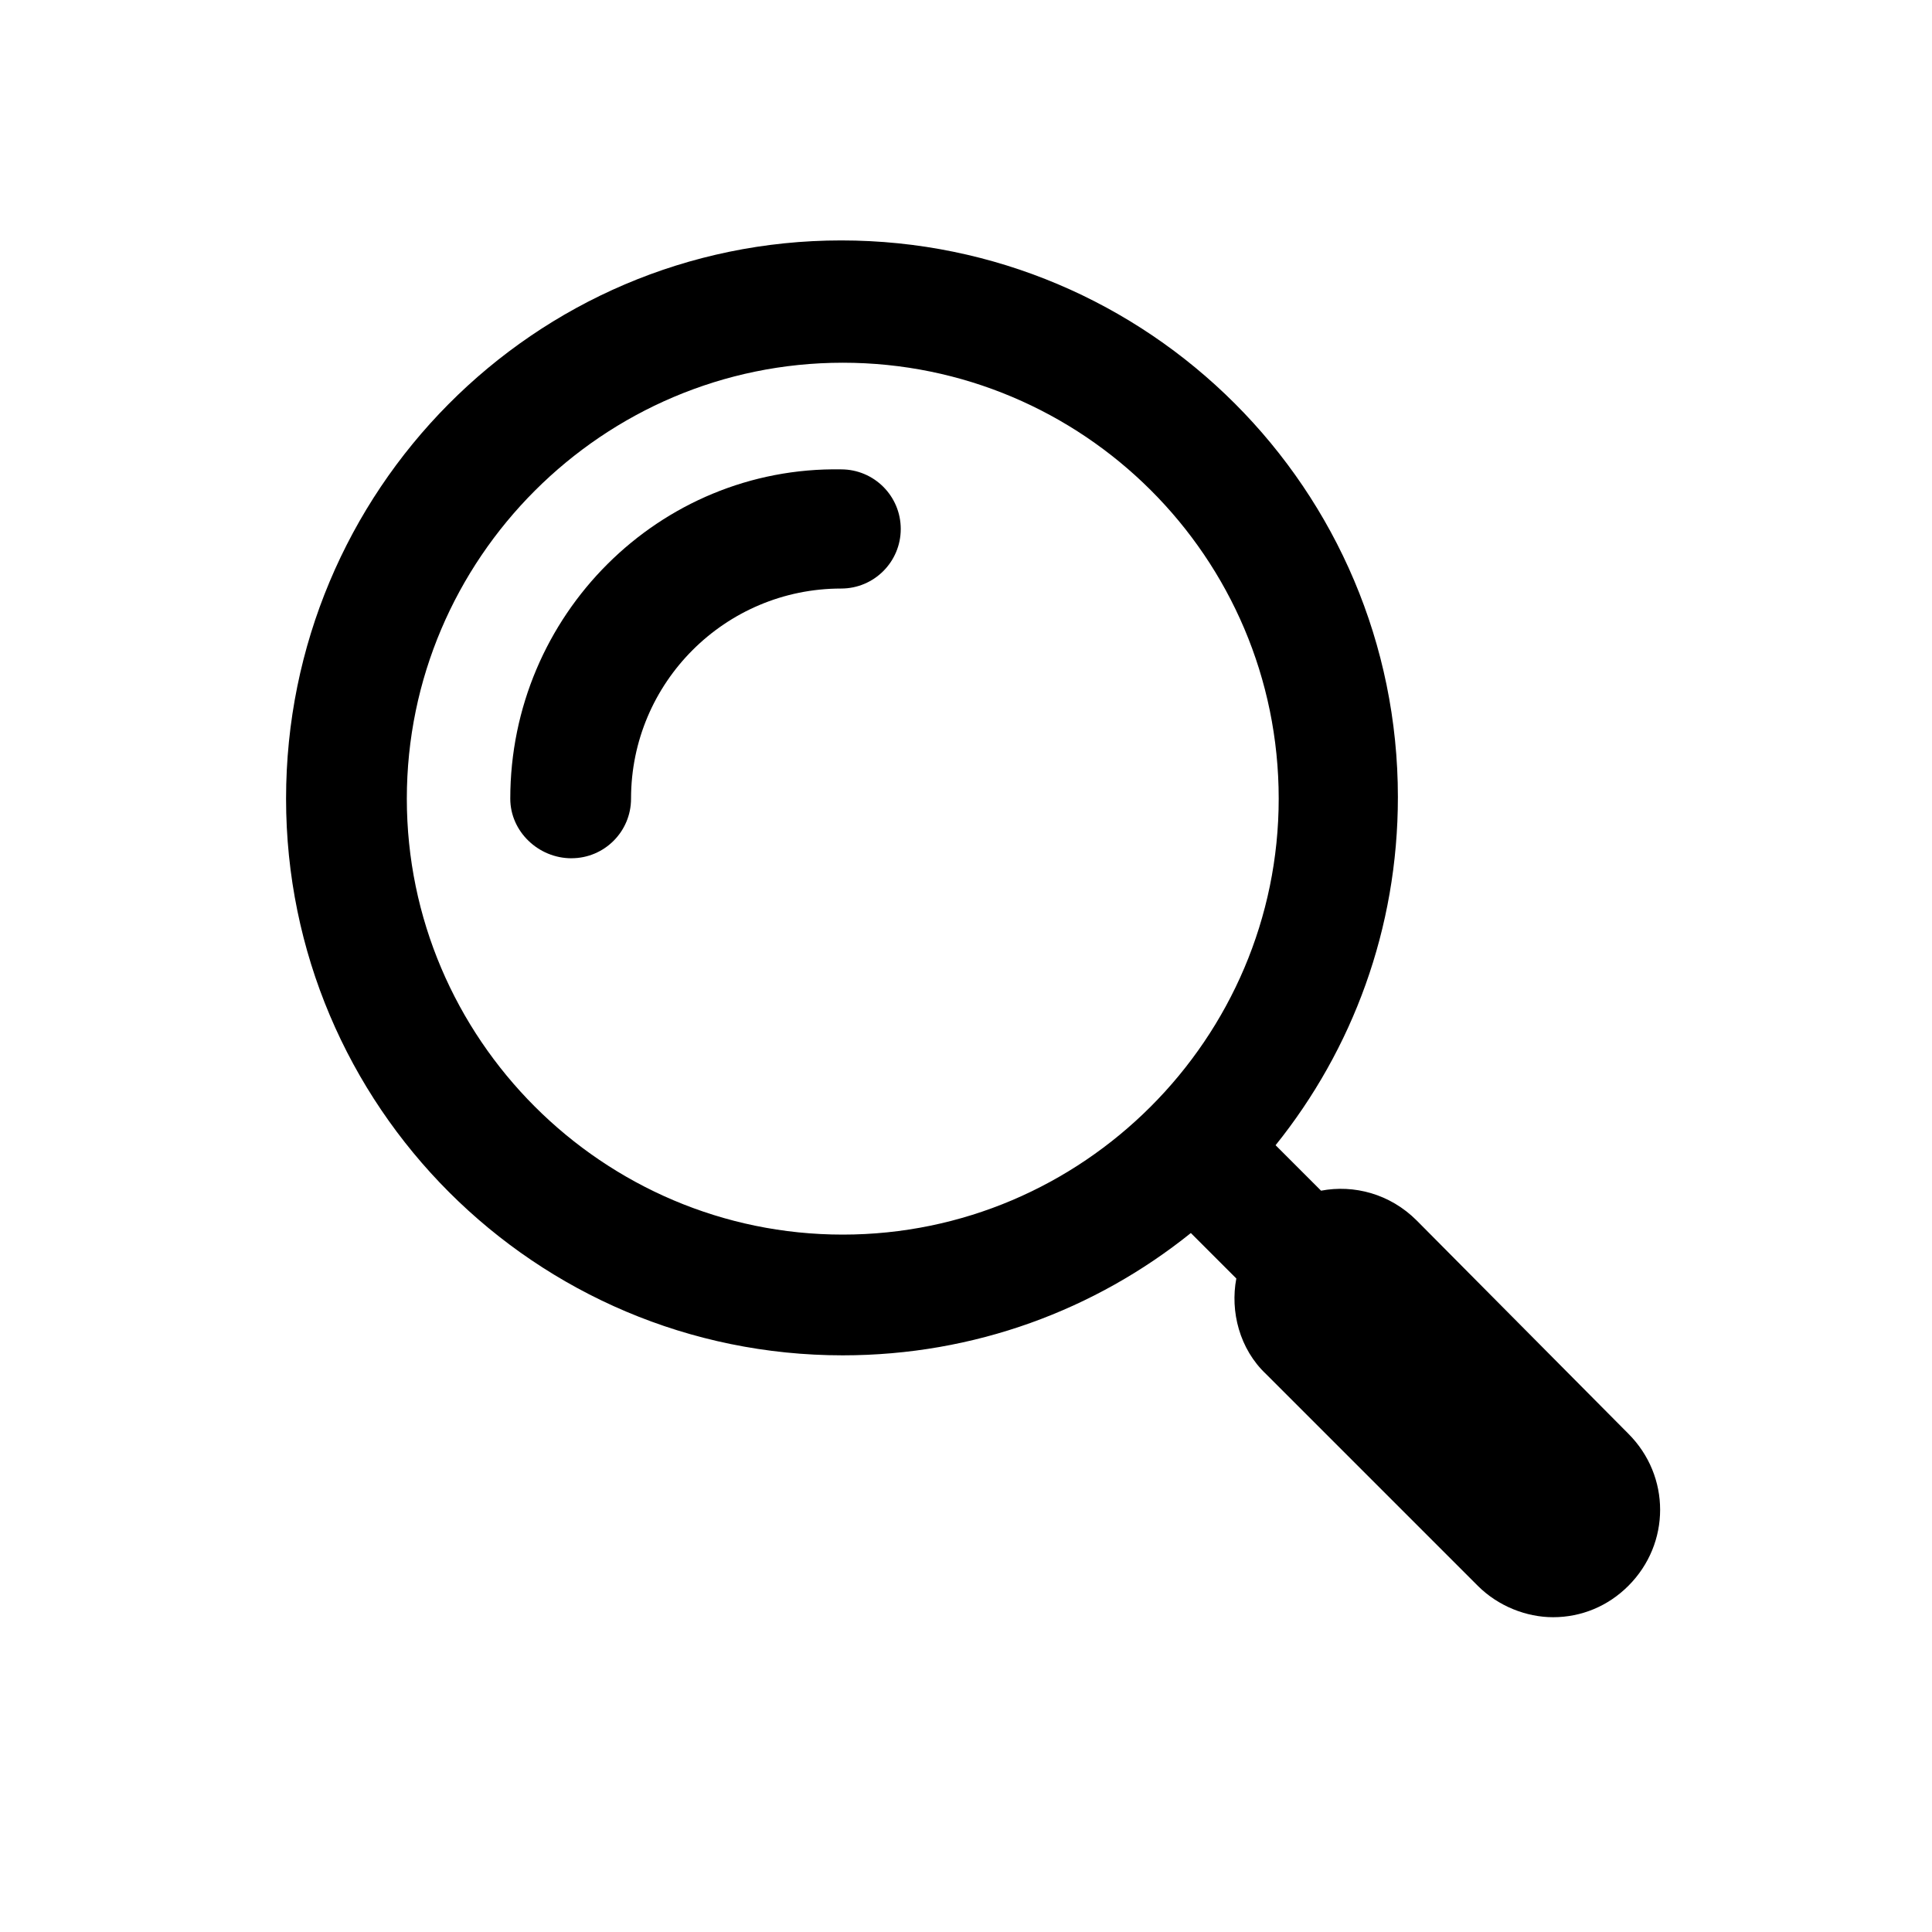 <?xml version="1.0" encoding="UTF-8"?> <svg xmlns="http://www.w3.org/2000/svg" id="Layer_1" viewBox="0 0 75 75"><defs><style>.cls-1{fill:#000;stroke-width:0px;}</style></defs><path class="cls-1" d="M22.184,33.317c1.278,0,2.313-1.035,2.313-2.313,0-4.505,3.652-8.157,8.157-8.157,1.278,0,2.313-1.035,2.313-2.313s-1.035-2.313-2.313-2.313c-7.061-.122-12.845,5.661-12.845,12.784,0,1.278,1.096,2.313,2.374,2.313Z"></path><path class="cls-1" d="M54.996,47.379c-1.035-1.035-2.435-1.4-3.713-1.157l-1.765-1.765c2.983-3.713,4.748-8.401,4.748-13.514,0-11.931-9.679-21.61-21.61-21.61S11.105,19.072,11.105,31.004s9.679,21.61,21.61,21.61c5.114,0,9.801-1.765,13.514-4.748l1.765,1.765c-.243,1.278.122,2.739,1.157,3.713l8.218,8.218c.791.791,1.887,1.218,2.922,1.218,1.096,0,2.131-.426,2.922-1.218,1.644-1.644,1.644-4.261,0-5.905l-8.218-8.279ZM49.639,31.004c0,9.314-7.609,16.923-16.923,16.923s-16.923-7.609-16.923-16.923,7.609-16.923,16.923-16.923,16.923,7.548,16.923,16.923Z"></path></svg> 